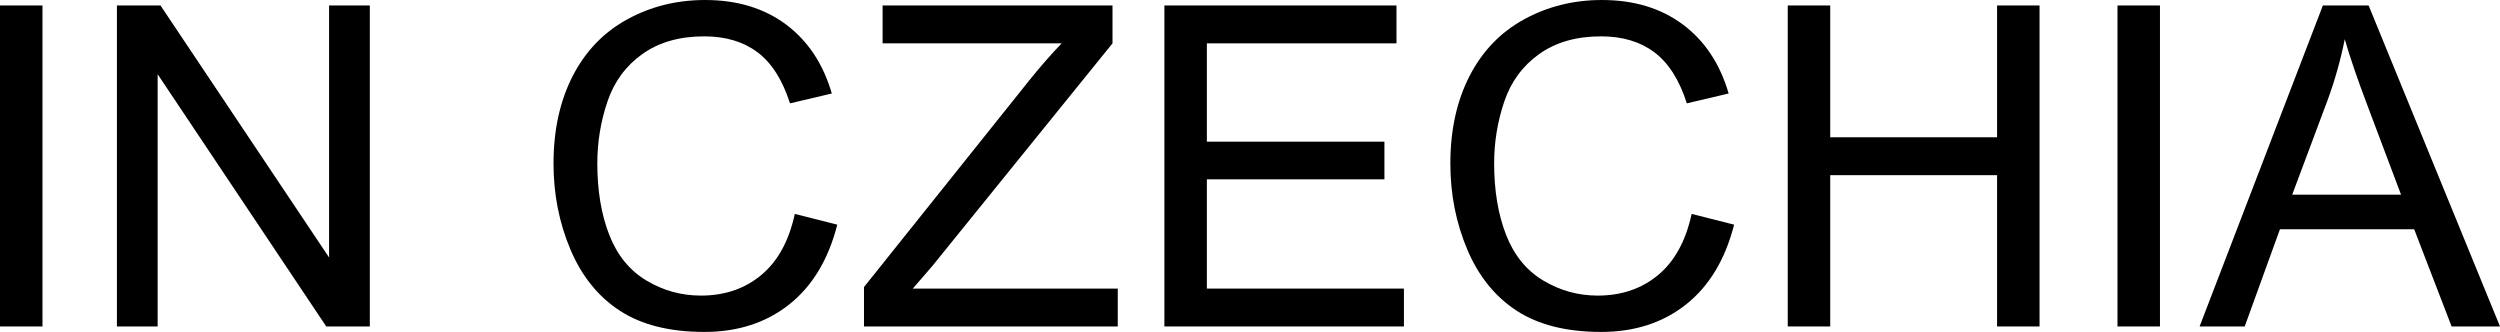 <?xml version="1.0" encoding="UTF-8"?> <svg xmlns="http://www.w3.org/2000/svg" id="Vrstva_2" viewBox="0 0 555.978 73.819"> <defs> <style>.cls-1{stroke-width:0px;}</style> </defs> <g id="Layer_1"> <path class="cls-1" d="m0,72.601V1.217h9.447v71.384H0Z"></path> <path class="cls-1" d="m26.002,72.601V1.217h9.69l37.494,56.046V1.217h9.057v71.384h-9.689L35.059,16.507v56.094h-9.057Z"></path> <path class="cls-1" d="m176.756,47.573l9.447,2.386c-1.98,7.759-5.544,13.675-10.688,17.749-5.146,4.074-11.435,6.111-18.868,6.111-7.694,0-13.951-1.566-18.772-4.699-4.82-3.132-8.489-7.669-11.004-13.61-2.517-5.941-3.774-12.319-3.774-19.136,0-7.433,1.42-13.918,4.261-19.453,2.841-5.534,6.882-9.739,12.125-12.611,5.242-2.873,11.012-4.309,17.31-4.309,7.141,0,13.148,1.818,18.017,5.454,4.869,3.636,8.261,8.749,10.177,15.338l-9.3,2.191c-1.656-5.193-4.059-8.975-7.207-11.345-3.149-2.369-7.109-3.555-11.881-3.555-5.486,0-10.072,1.315-13.755,3.944-3.685,2.63-6.274,6.16-7.767,10.591-1.493,4.431-2.24,9.001-2.24,13.707,0,6.071.884,11.37,2.654,15.898,1.769,4.529,4.52,7.913,8.253,10.153,3.732,2.24,7.774,3.36,12.125,3.36,5.291,0,9.77-1.525,13.439-4.577,3.668-3.051,6.152-7.579,7.45-13.585Z"></path> <path class="cls-1" d="m192.143,72.601v-8.765l36.568-45.723c2.597-3.246,5.064-6.07,7.401-8.473h-39.83V1.217h51.128v8.424l-40.075,49.521-4.334,5.015h45.577v8.424h-56.435Z"></path> <path class="cls-1" d="m258.95,72.601V1.217h51.614v8.424h-42.168v21.863h39.489v8.375h-39.489v24.298h43.823v8.424h-53.27Z"></path> <path class="cls-1" d="m376.203,47.573l9.447,2.386c-1.98,7.759-5.544,13.675-10.688,17.749-5.146,4.074-11.435,6.111-18.868,6.111-7.694,0-13.951-1.566-18.772-4.699-4.82-3.132-8.489-7.669-11.004-13.61-2.517-5.941-3.774-12.319-3.774-19.136,0-7.433,1.42-13.918,4.261-19.453,2.841-5.534,6.882-9.739,12.125-12.611,5.242-2.873,11.012-4.309,17.31-4.309,7.141,0,13.148,1.818,18.017,5.454,4.869,3.636,8.261,8.749,10.177,15.338l-9.3,2.191c-1.656-5.193-4.059-8.975-7.207-11.345-3.149-2.369-7.109-3.555-11.881-3.555-5.486,0-10.072,1.315-13.755,3.944-3.685,2.63-6.274,6.16-7.767,10.591-1.493,4.431-2.24,9.001-2.24,13.707,0,6.071.884,11.37,2.654,15.898,1.769,4.529,4.52,7.913,8.253,10.153,3.732,2.24,7.774,3.36,12.125,3.36,5.291,0,9.77-1.525,13.439-4.577,3.668-3.051,6.152-7.579,7.45-13.585Z"></path> <path class="cls-1" d="m397.579,72.601V1.217h9.447v29.313h37.104V1.217h9.447v71.384h-9.447v-33.647h-37.104v33.647h-9.447Z"></path> <path class="cls-1" d="m470.91,72.601V1.217h9.447v71.384h-9.447Z"></path> <path class="cls-1" d="m489.171,72.601L516.585,1.217h10.177l29.216,71.384h-10.761l-8.327-21.62h-29.849l-7.839,21.62h-10.031Zm20.598-29.313h24.2l-7.45-19.769c-2.272-6.005-3.961-10.939-5.064-14.803-.909,4.577-2.191,9.122-3.847,13.634l-7.839,20.938Z"></path> </g> </svg> 